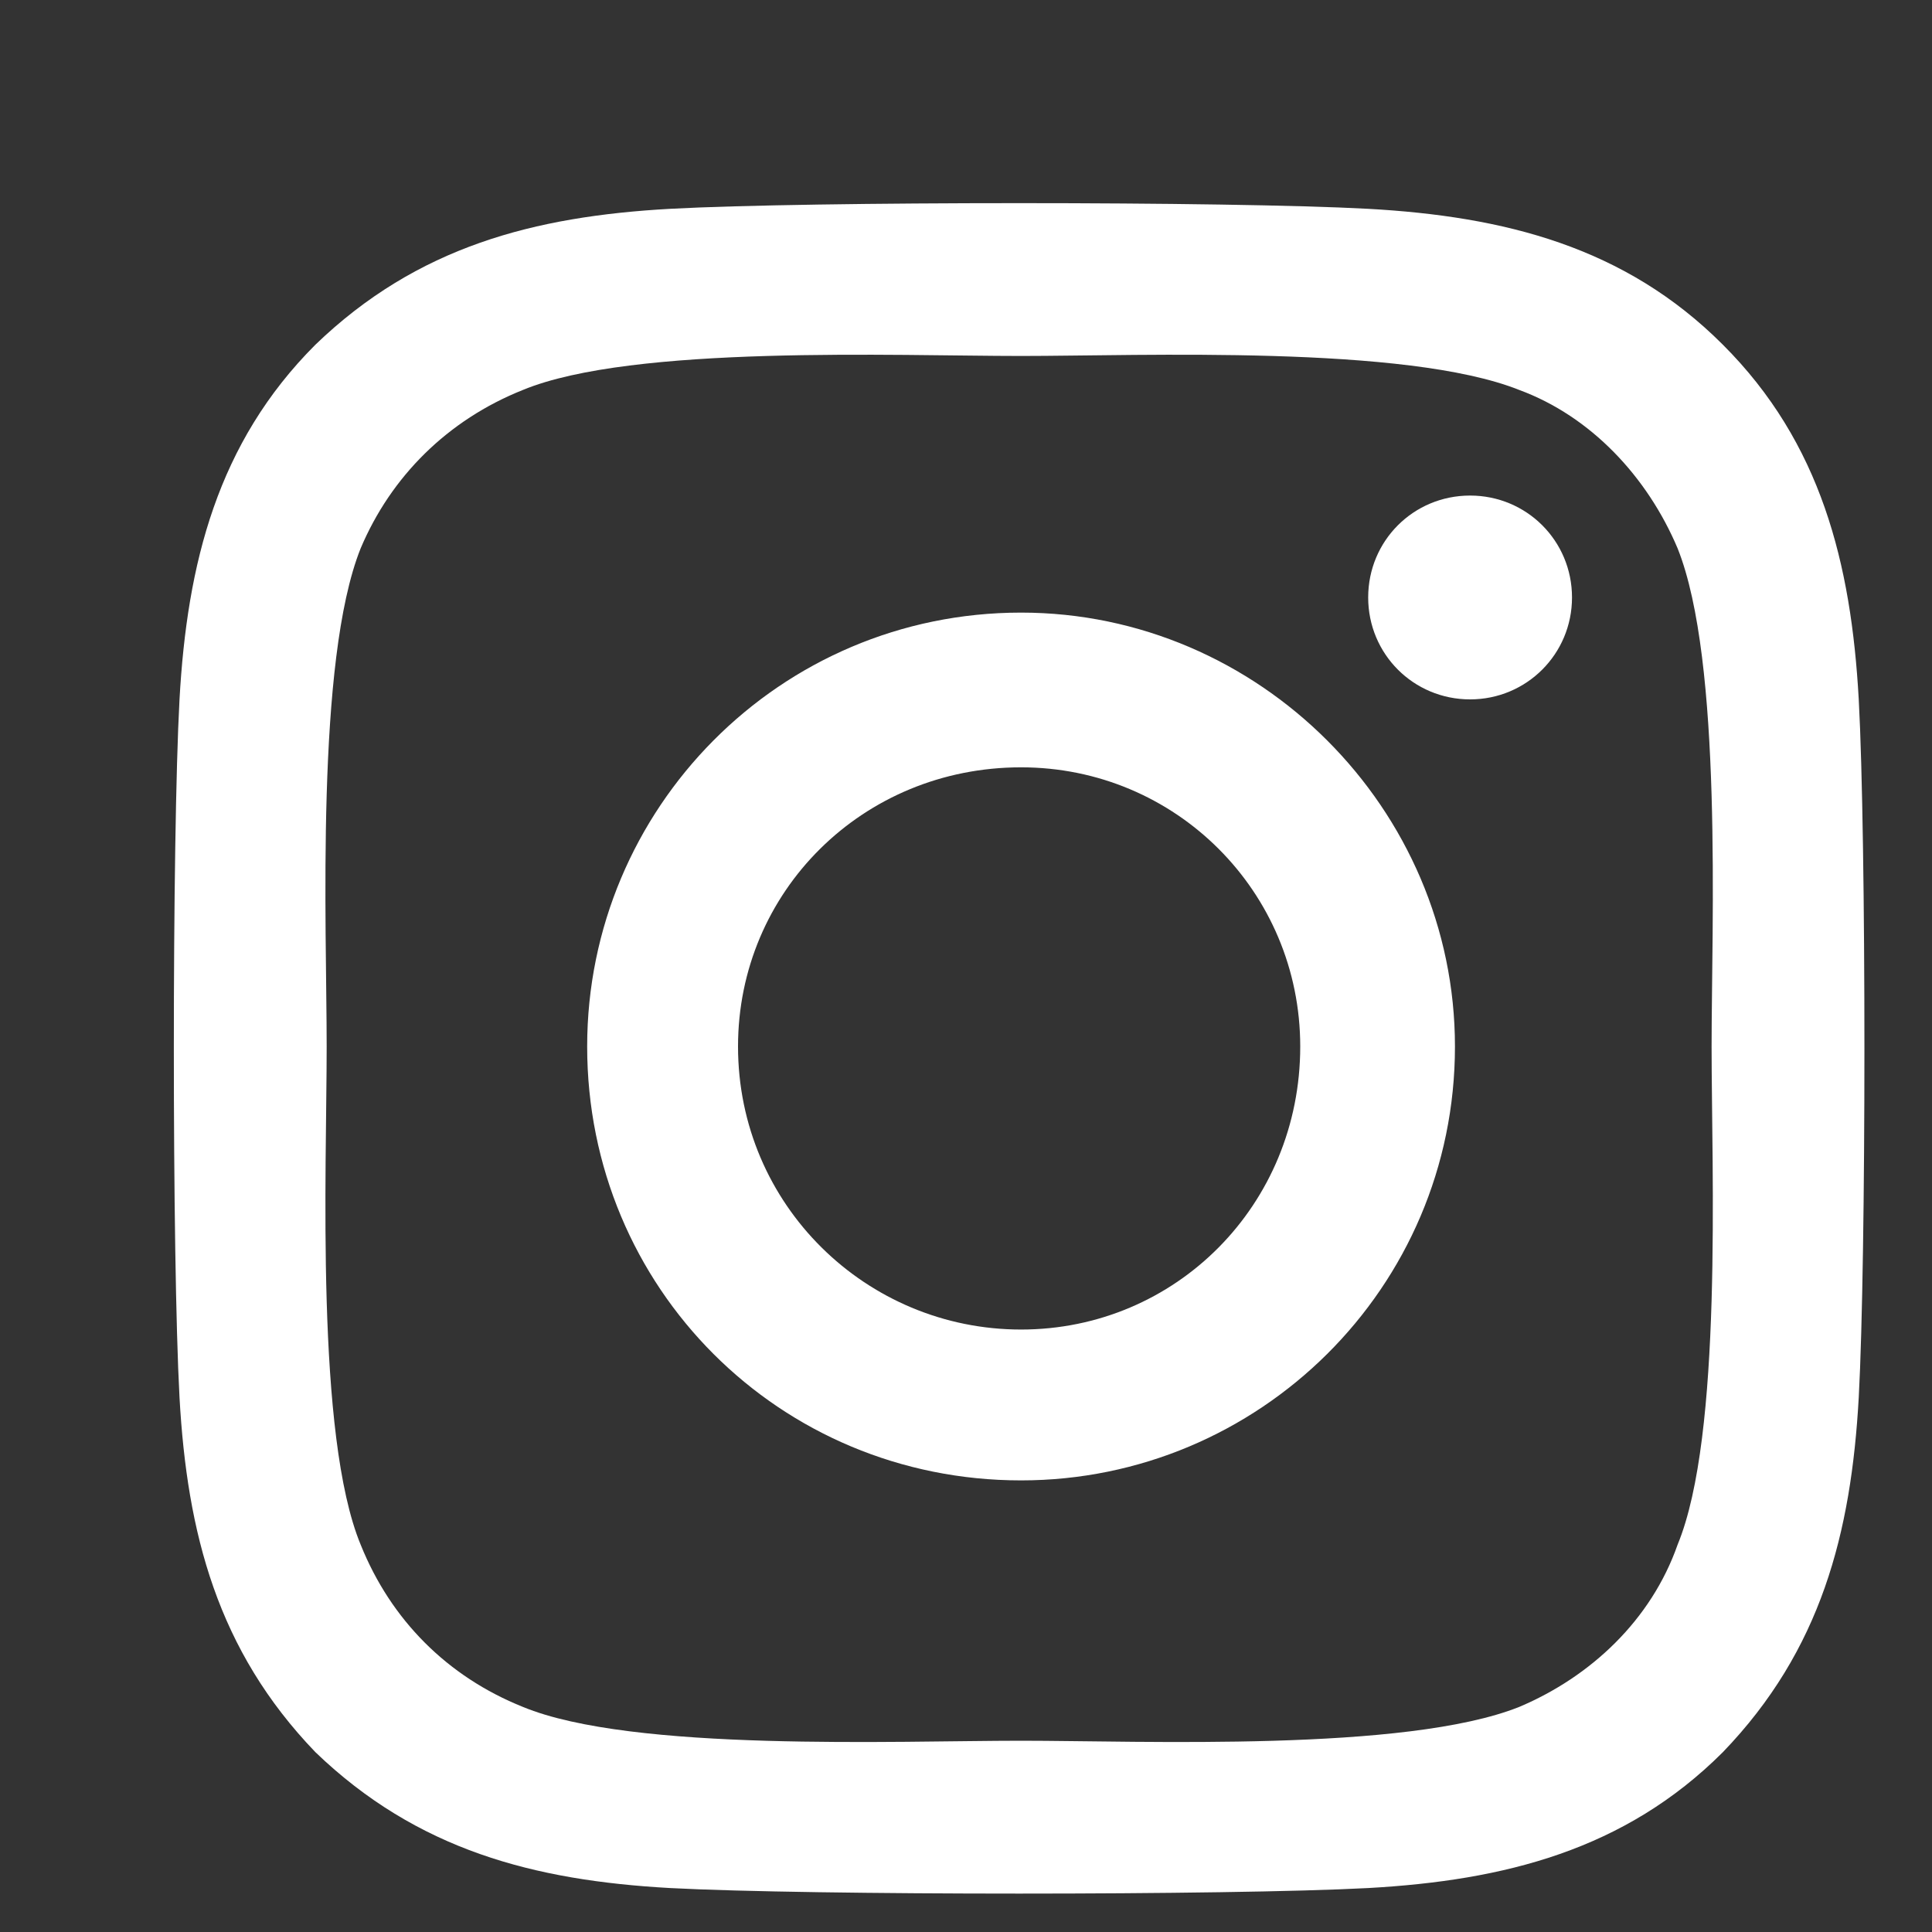 <svg width="12" height="12" viewBox="0 0 12 12" fill="none" xmlns="http://www.w3.org/2000/svg">
<rect x="0" y="0" width="12" height="12" fill="#333333" stroke="none"/>
<path d="M6.342 3.805C7.818 3.805 9.037 5.023 9.037 6.5C9.037 8 7.818 9.195 6.342 9.195C4.842 9.195 3.647 8 3.647 6.5C3.647 5.023 4.842 3.805 6.342 3.805ZM6.342 8.258C7.303 8.258 8.076 7.484 8.076 6.5C8.076 5.539 7.303 4.766 6.342 4.766C5.357 4.766 4.584 5.539 4.584 6.5C4.584 7.484 5.381 8.258 6.342 8.258ZM9.764 3.711C9.764 4.062 9.482 4.344 9.131 4.344C8.779 4.344 8.498 4.062 8.498 3.711C8.498 3.359 8.779 3.078 9.131 3.078C9.482 3.078 9.764 3.359 9.764 3.711ZM11.545 4.344C11.592 5.211 11.592 7.812 11.545 8.68C11.498 9.523 11.311 10.25 10.701 10.883C10.092 11.492 9.342 11.68 8.498 11.727C7.631 11.773 5.029 11.773 4.162 11.727C3.318 11.68 2.592 11.492 1.959 10.883C1.35 10.25 1.162 9.523 1.115 8.68C1.068 7.812 1.068 5.211 1.115 4.344C1.162 3.5 1.35 2.75 1.959 2.141C2.592 1.531 3.318 1.344 4.162 1.297C5.029 1.25 7.631 1.25 8.498 1.297C9.342 1.344 10.092 1.531 10.701 2.141C11.311 2.75 11.498 3.5 11.545 4.344ZM10.42 9.594C10.701 8.914 10.631 7.273 10.631 6.5C10.631 5.75 10.701 4.109 10.42 3.406C10.232 2.961 9.881 2.586 9.436 2.422C8.732 2.141 7.092 2.211 6.342 2.211C5.568 2.211 3.928 2.141 3.248 2.422C2.779 2.609 2.428 2.961 2.24 3.406C1.959 4.109 2.029 5.75 2.029 6.5C2.029 7.273 1.959 8.914 2.24 9.594C2.428 10.062 2.779 10.414 3.248 10.602C3.928 10.883 5.568 10.812 6.342 10.812C7.092 10.812 8.732 10.883 9.436 10.602C9.881 10.414 10.256 10.062 10.42 9.594Z" fill="white"/>
</svg>

